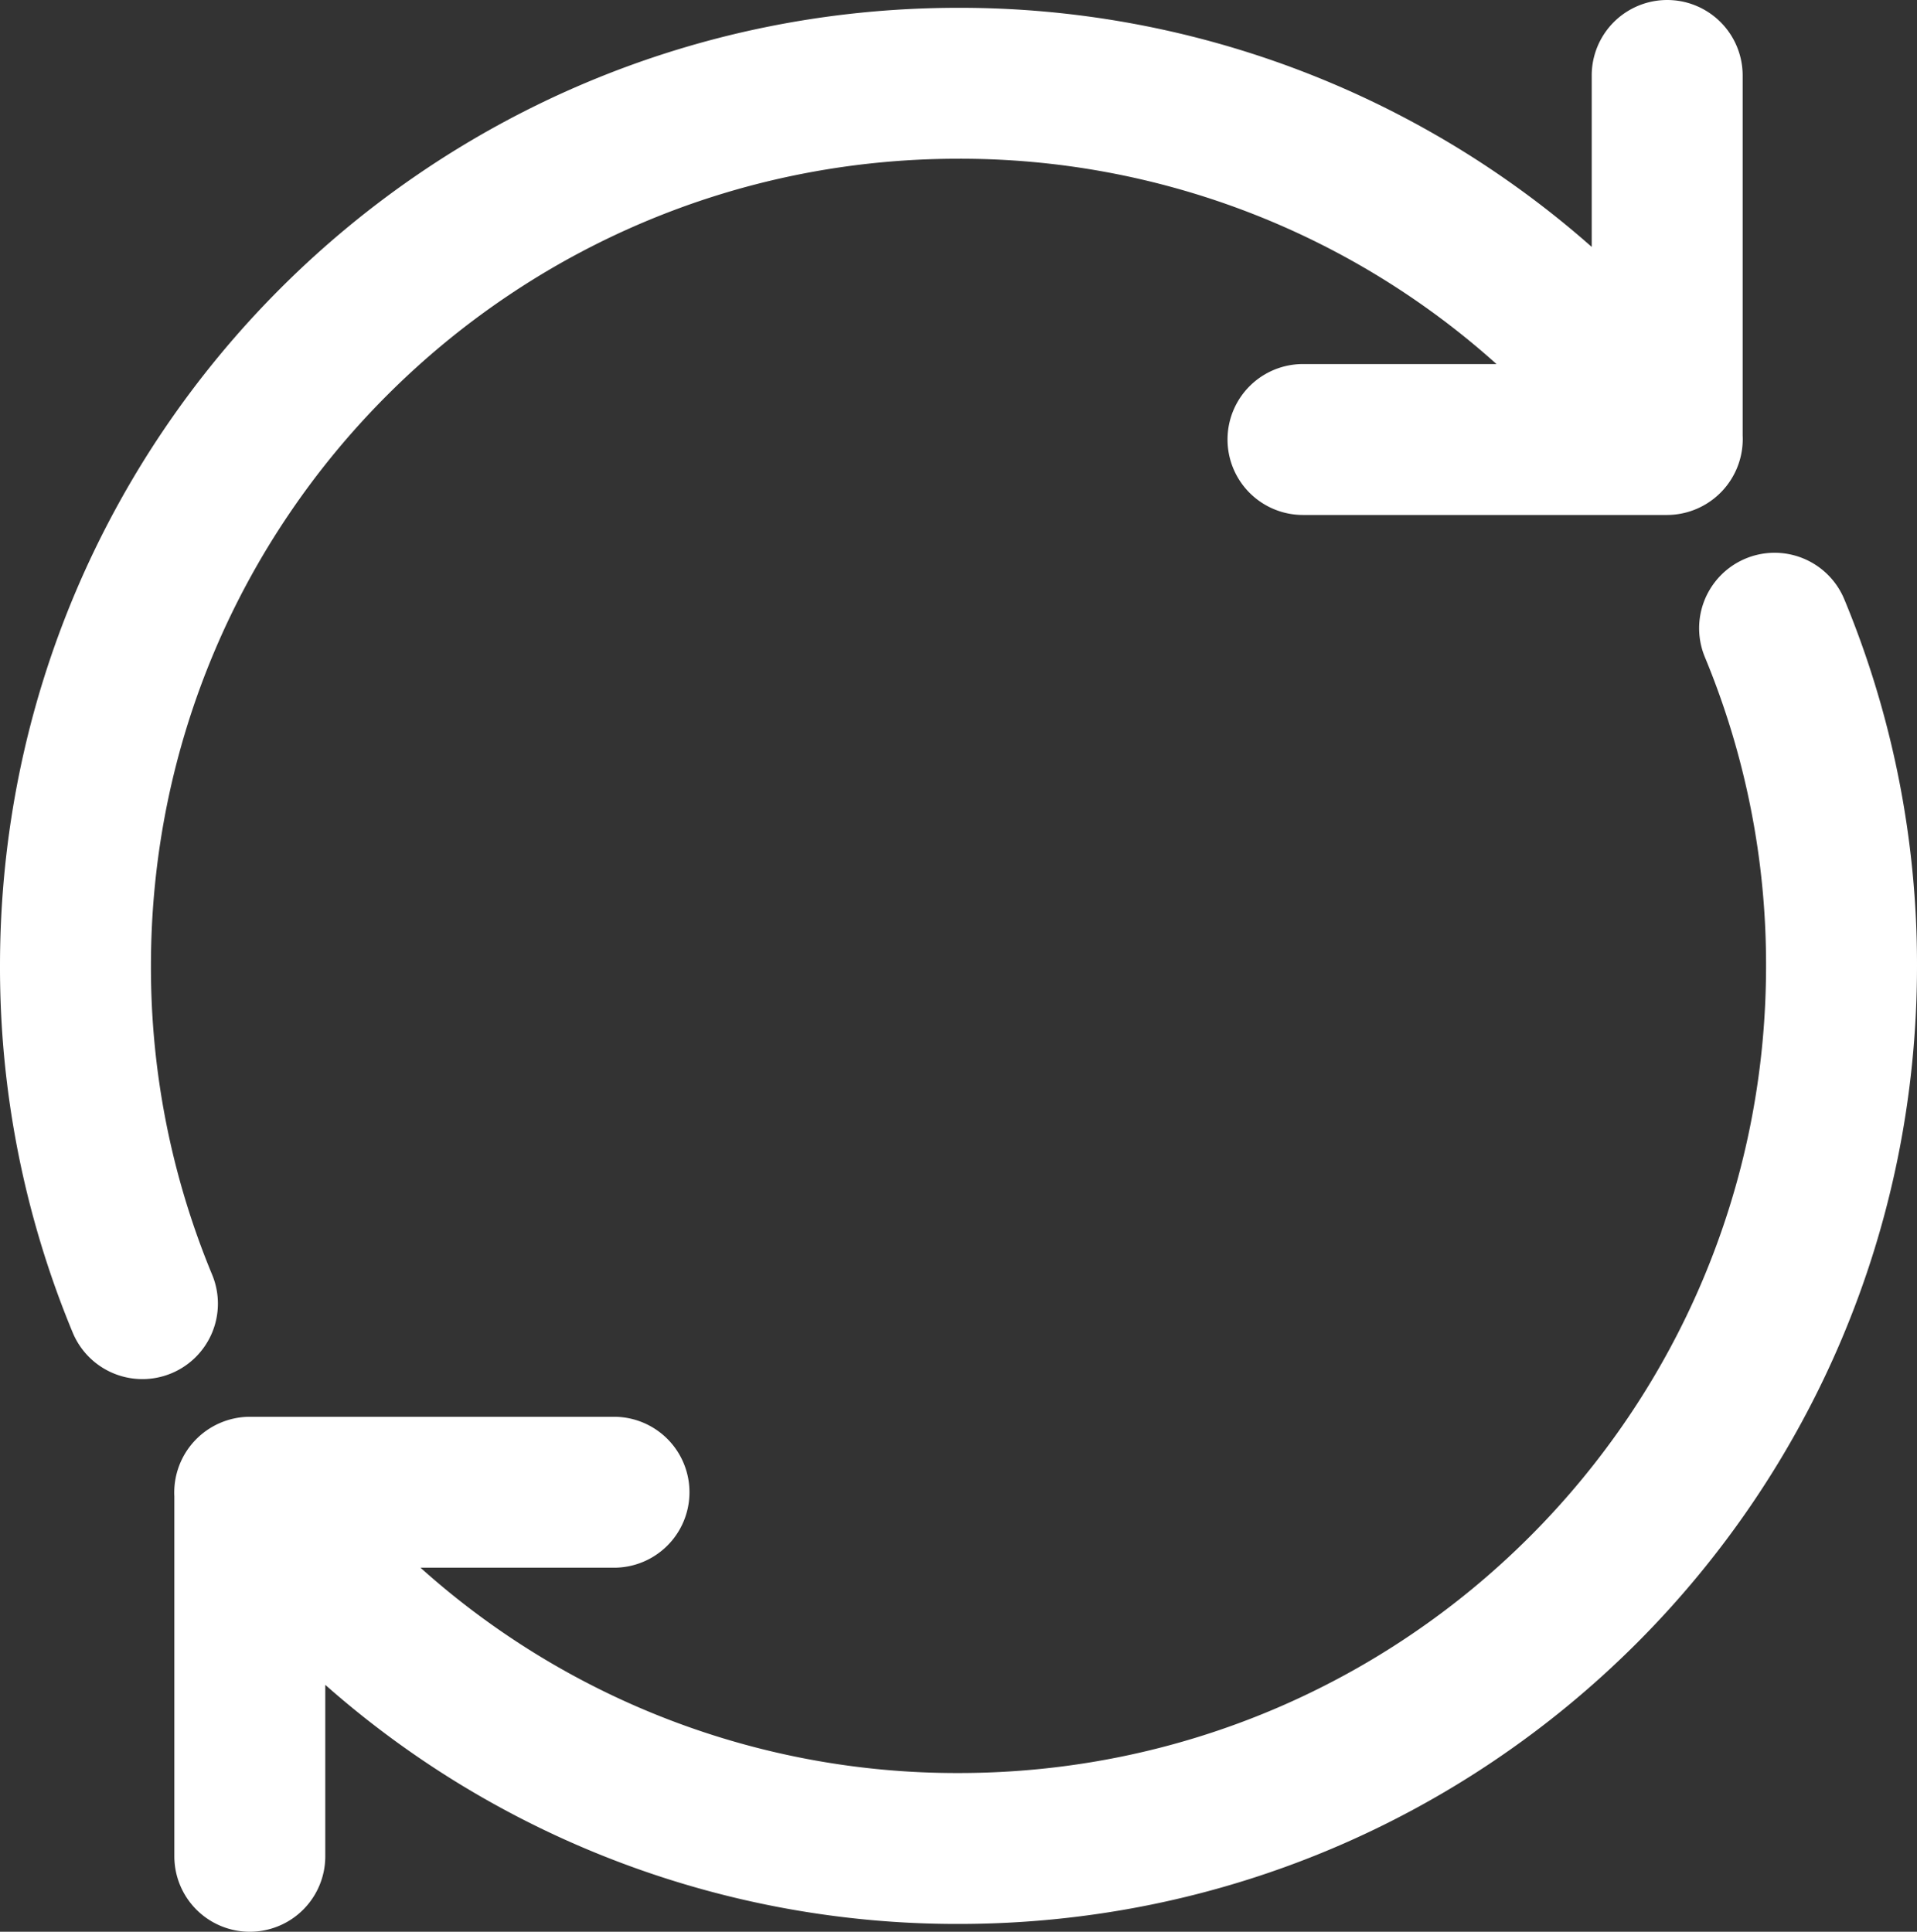 <svg id="Ebene_1" data-name="Ebene 1" xmlns="http://www.w3.org/2000/svg" viewBox="0 0 508 512"><rect x="0" y="0" width="508" height="512" fill="#333333" stroke="none"/><title>07</title><path d="M47.39,364a20,20,0,0,1-26.13-10.82A252.38,252.38,0,0,1,2,256C2,115.6,115.65,2.07,256,2.07A252.88,252.88,0,0,1,423.8,65.44V20a20,20,0,0,1,40,0v95.4a20.12,20.12,0,0,1-20,21.09H347.29a20,20,0,1,1,0-40h51.28A212.69,212.69,0,0,0,256,42.07C137.71,42.07,42,137.77,42,256a212.5,212.5,0,0,0,16.21,81.83A20,20,0,0,1,47.39,364ZM490.74,158.85a20,20,0,1,0-36.95,15.32A212.5,212.5,0,0,1,470,256c0,118.23-95.71,213.93-214,213.93a212.69,212.69,0,0,1-142.57-54.42h51.28a20,20,0,1,0,0-40H68.2a20.08,20.08,0,0,0-20,21.09V492a20,20,0,0,0,40,0V446.56A252.88,252.88,0,0,0,256,509.93c140.35,0,254-113.54,254-253.93A252.38,252.38,0,0,0,490.74,158.85Z" transform="translate(-2 0)" style="fill:#ffffff"/></svg>